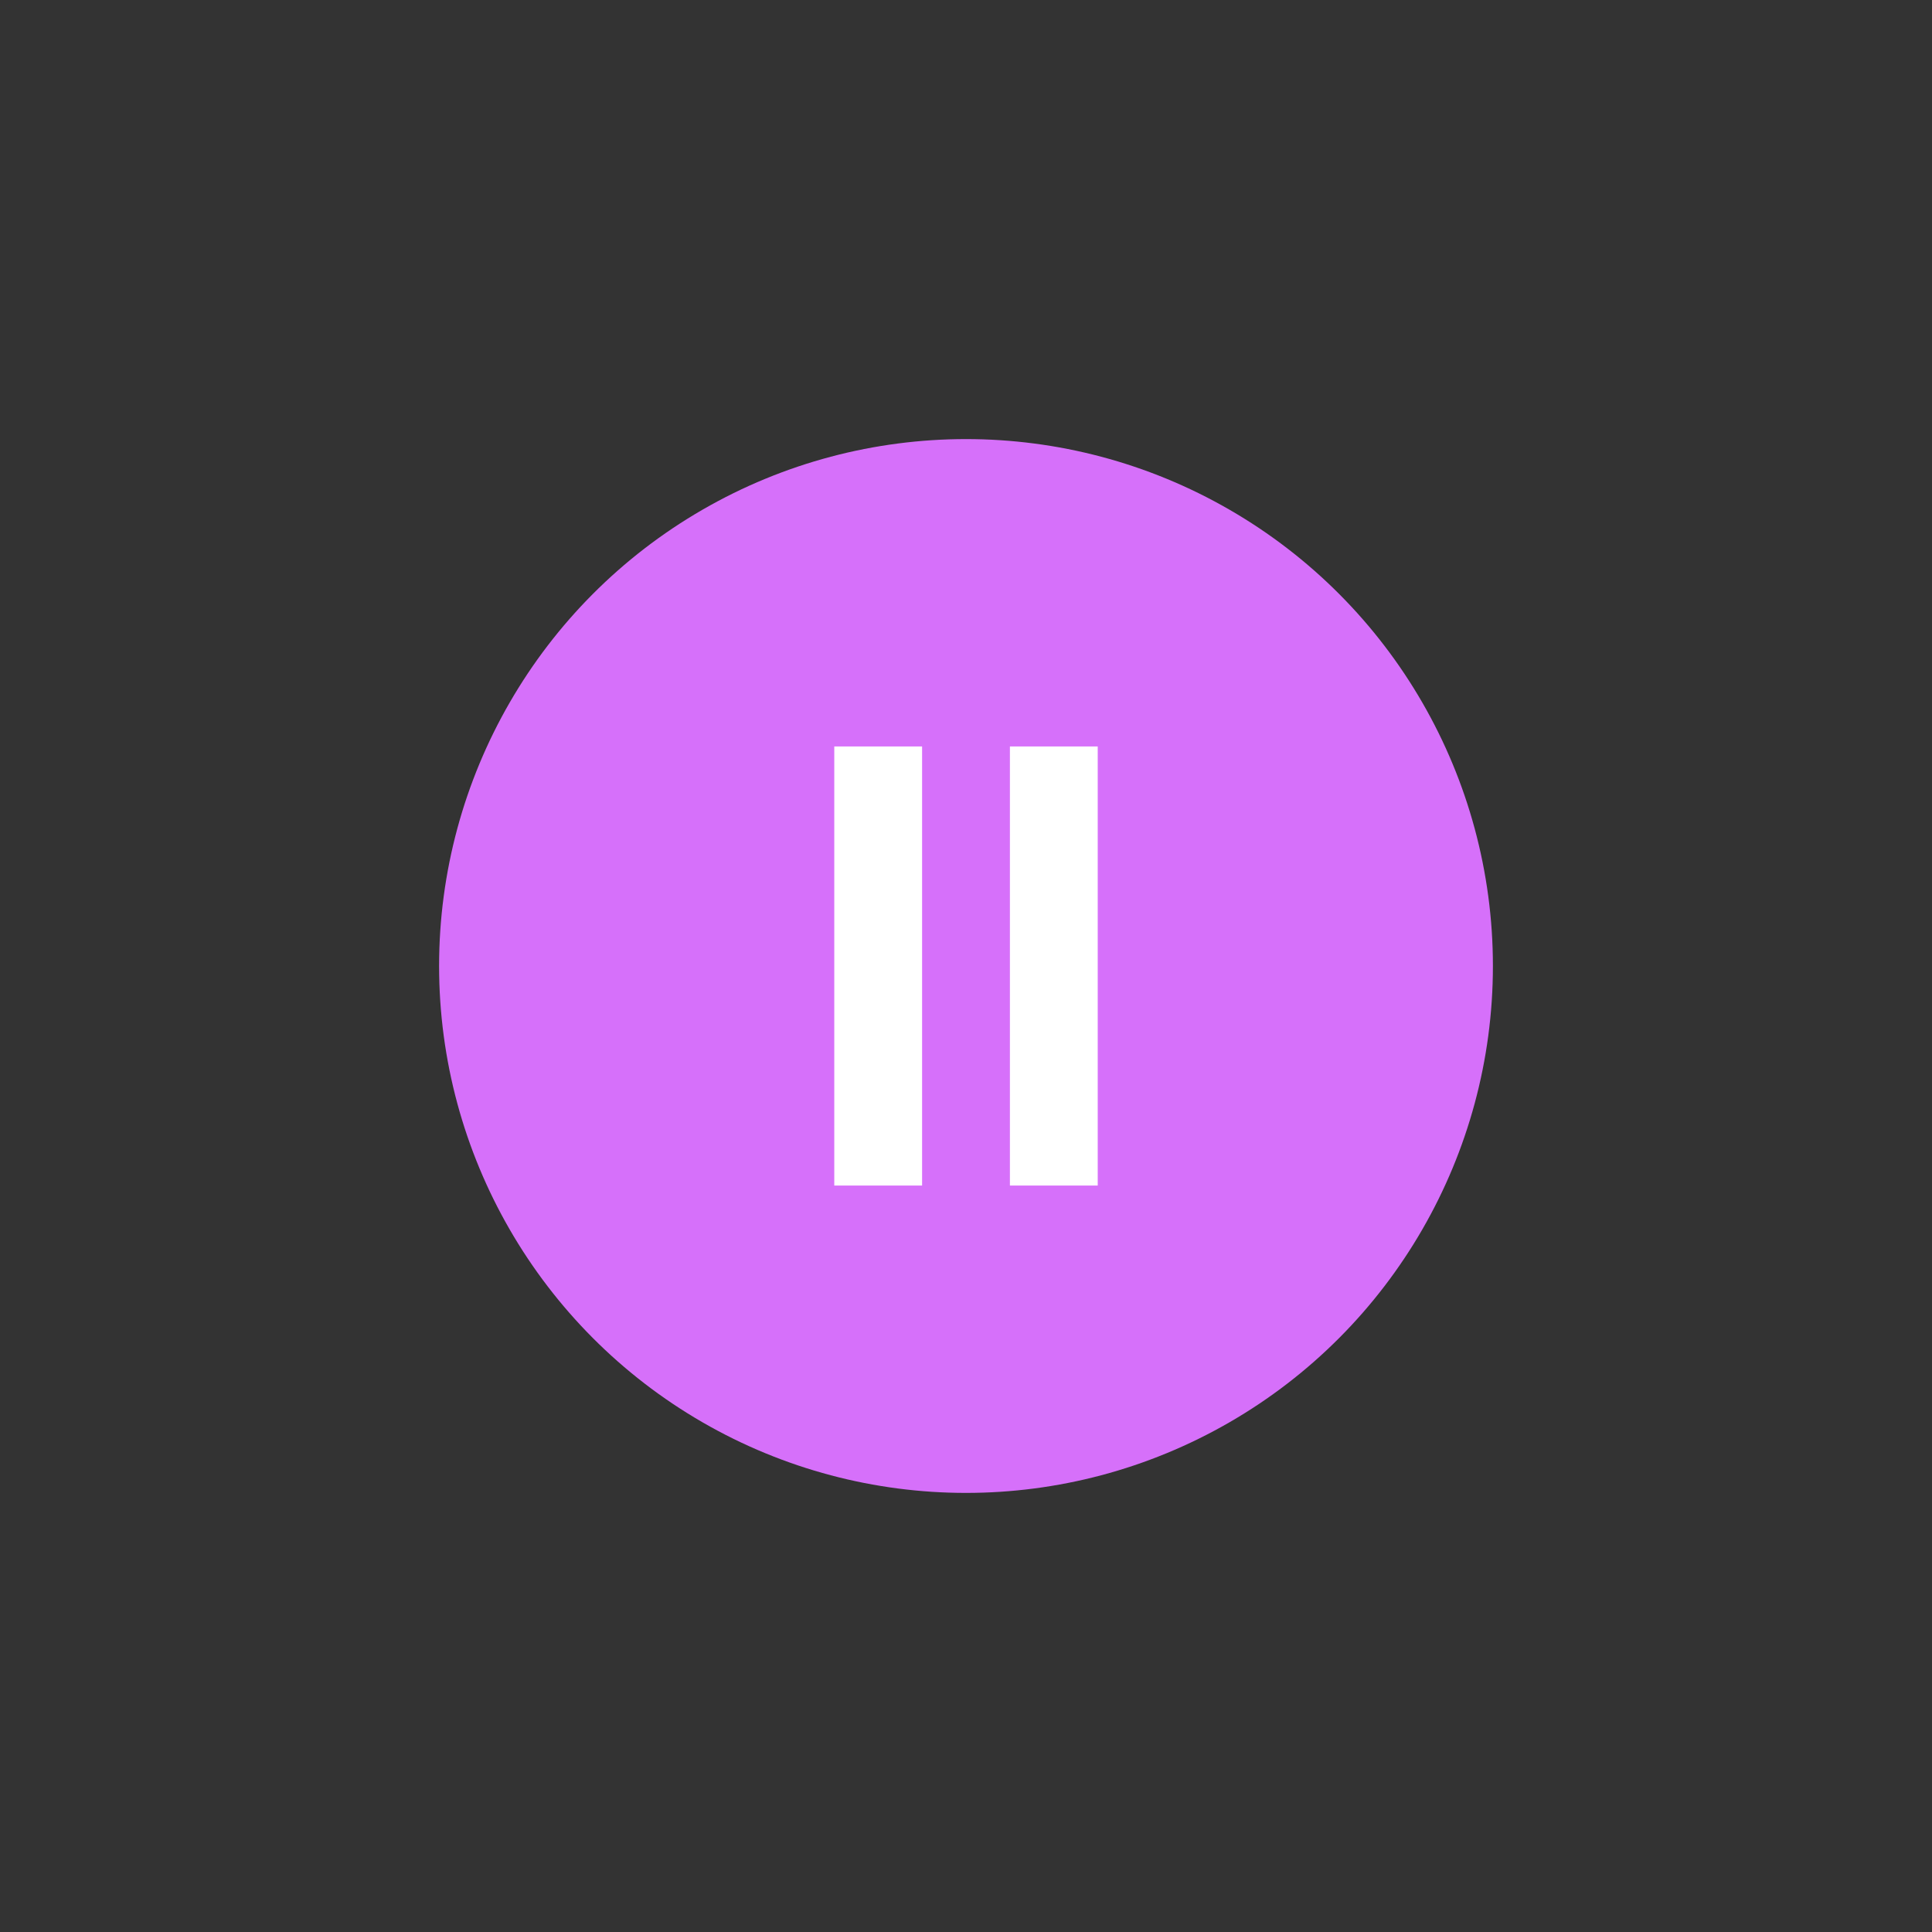 <svg width="44" height="44" viewBox="0 0 44 44" fill="none" xmlns="http://www.w3.org/2000/svg">
<rect x="0" y="0" width="44" height="44" fill="#333333" stroke="none"/>
<circle cx="22" cy="22" r="12" fill="#D670FA"/>
<path fill-rule="evenodd" clip-rule="evenodd" d="M19 27L19 17L21 17L21 27L19 27Z" fill="white"/>
<path fill-rule="evenodd" clip-rule="evenodd" d="M23 27L23 17L25 17L25 27L23 27Z" fill="white"/>
</svg>
